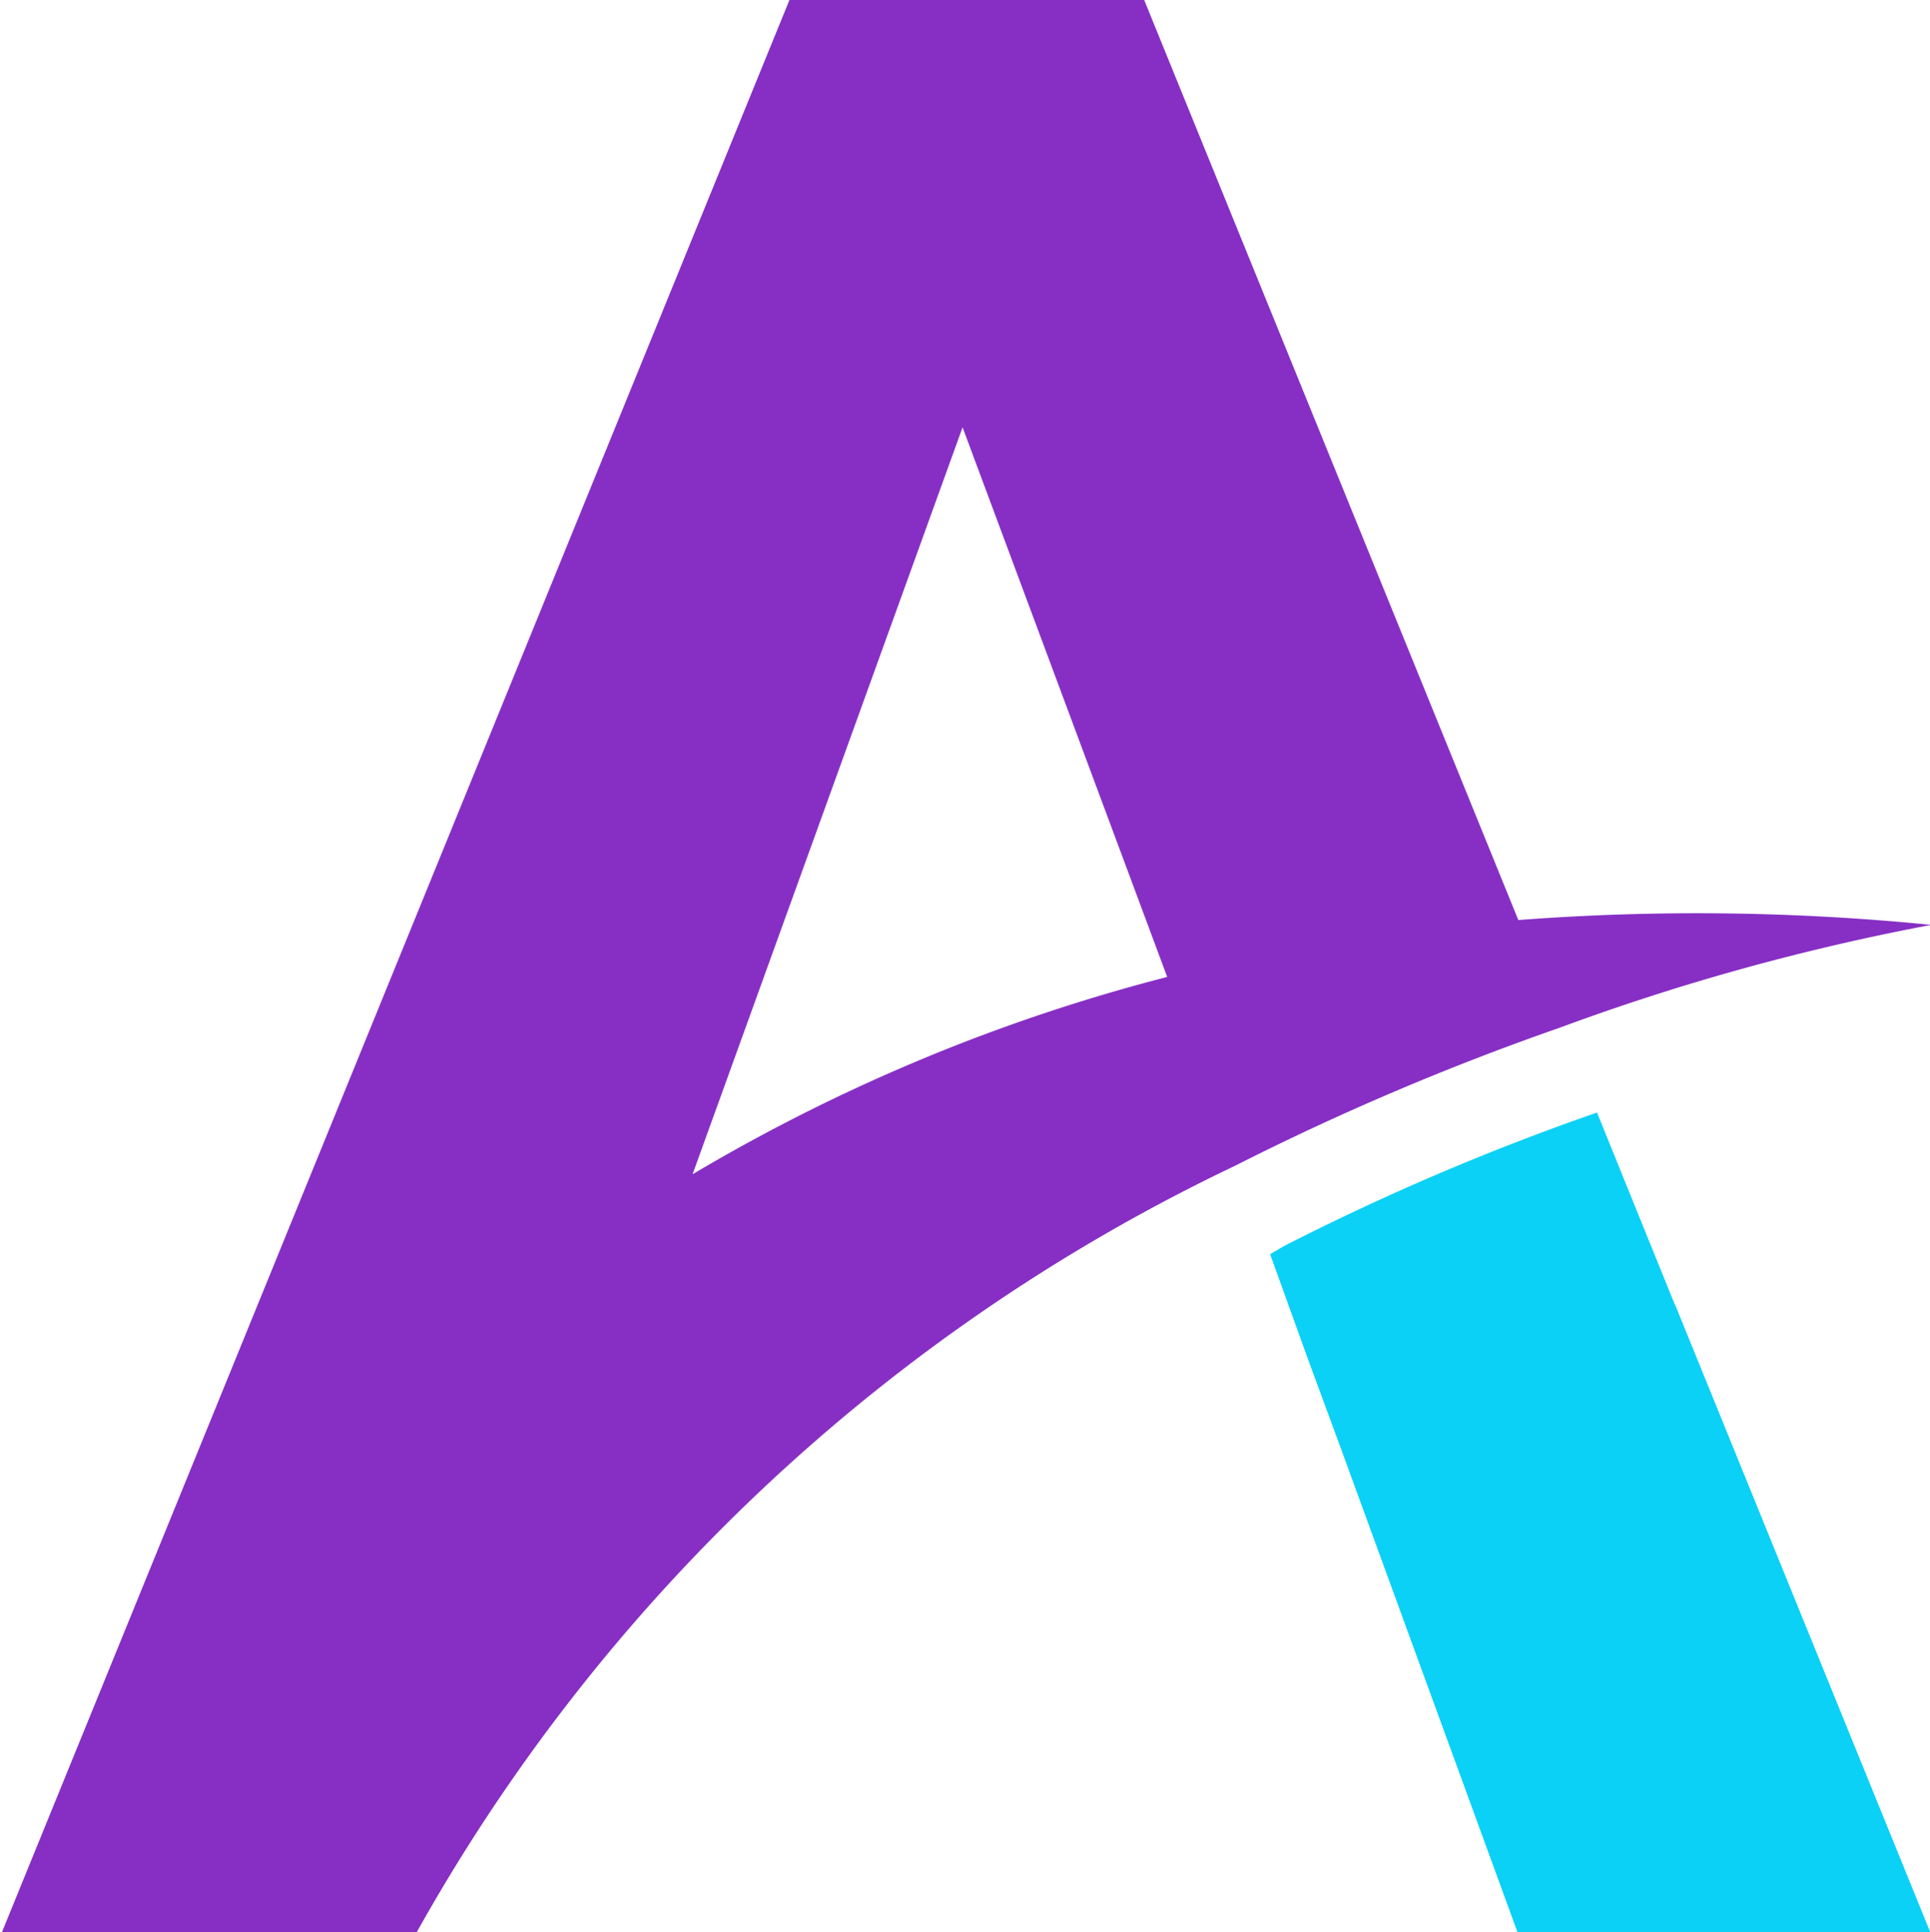 <svg id="Layer_1" data-name="Layer 1" xmlns="http://www.w3.org/2000/svg" viewBox="0 0 15.94 15.96"><defs><style>.cls-1{fill:#0bd1f6;}.cls-2{fill:#872fc4;}</style></defs><path class="cls-1" d="M13.88,10.77l-.3-.74-.34-.84h0a20.41,20.41,0,0,0-2.58,1.1l-.12.07.31.86.28.76h0l1.46,4H16l-2.11-5.19Z" transform="translate(-0.05)"/><path class="cls-2" d="M12.59,7.6,9.5,0H6.57L.05,16H3.47a15.25,15.25,0,0,1,6.78-6.37,21.84,21.84,0,0,1,2.68-1.14A18.94,18.94,0,0,1,16,7.64,19.47,19.47,0,0,0,12.59,7.6ZM8,3.53,9.69,8.07h0A15,15,0,0,0,5.77,9.7h0Z" transform="translate(-0.05)"/></svg>